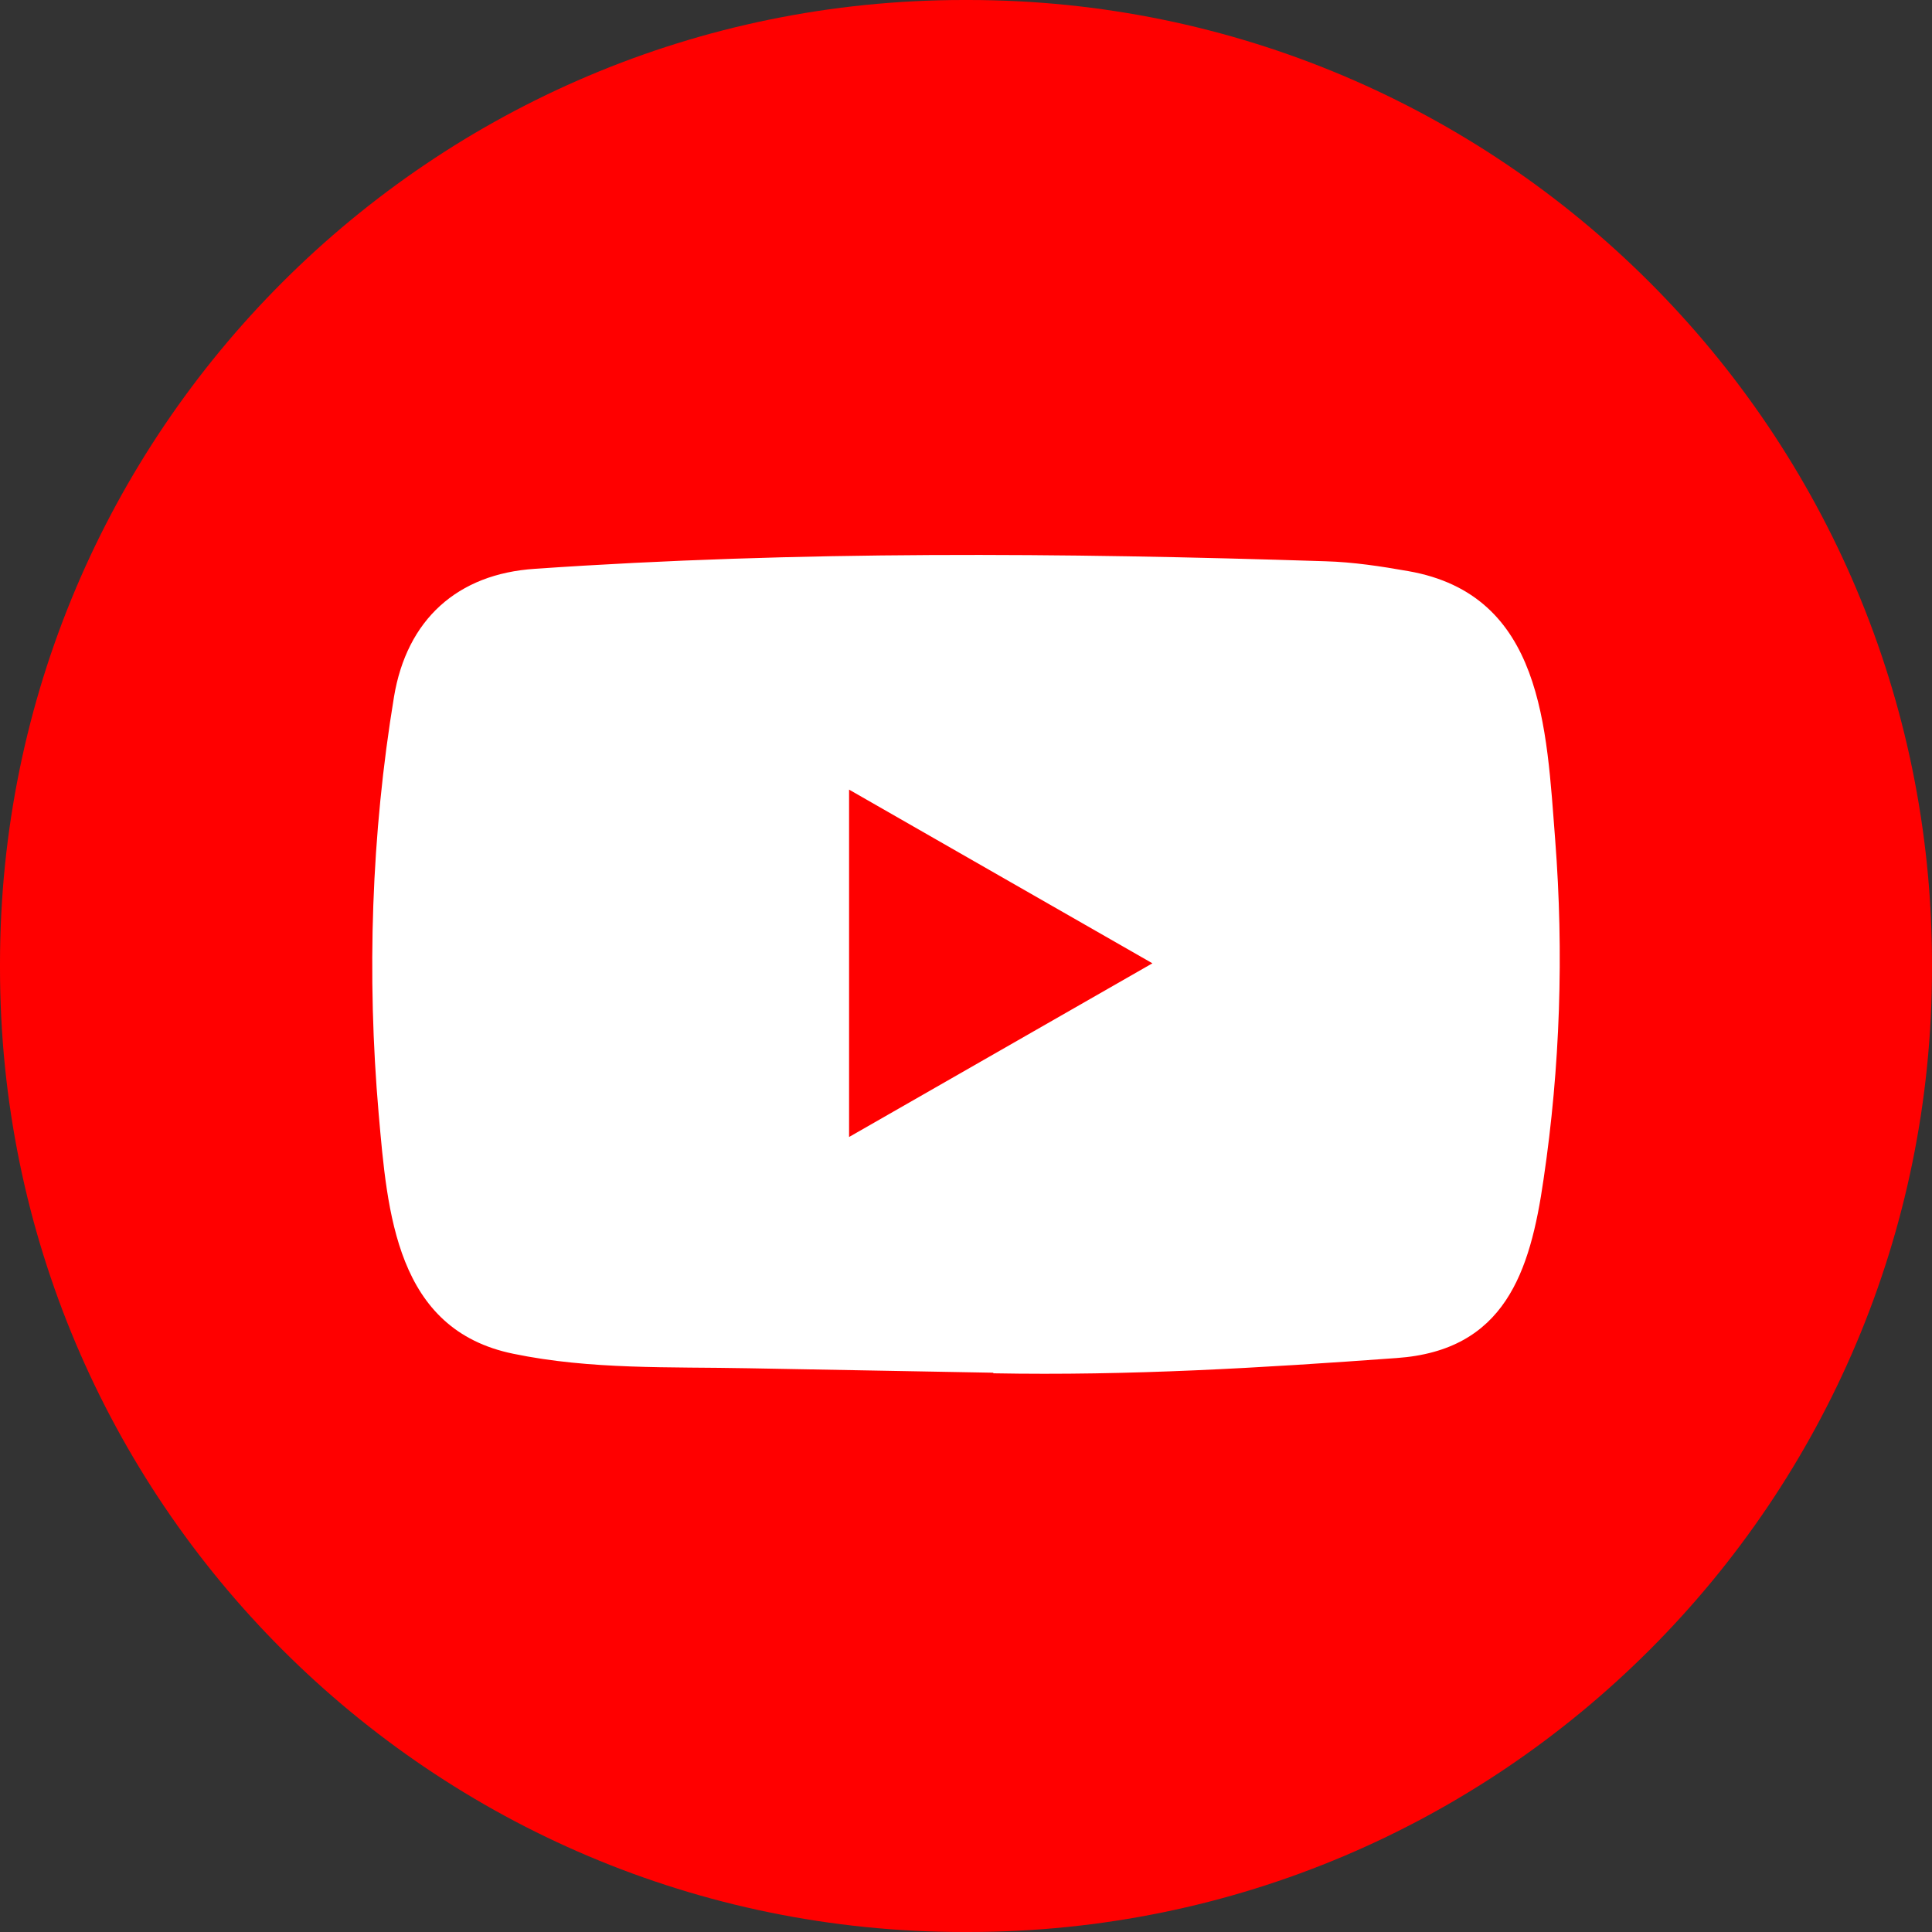 <?xml version="1.0" encoding="UTF-8"?> <svg xmlns="http://www.w3.org/2000/svg" width="423" height="423" viewBox="0 0 423 423" fill="none"><rect x="0" y="0" width="423" height="423" fill="#333333" stroke="none"/> <path d="M212 423H211C94.5 423 0 328.5 0 212V211C0 94.5 94.5 0 211 0H212C328.5 0 423 94.5 423 211V212C423 328.5 328.6 423 212 423Z" fill="#FF0000"></path> <path d="M217.26 300.546L163.918 299.574C146.647 299.235 129.333 299.911 112.401 296.401C86.643 291.155 84.818 265.436 82.909 243.863C80.278 213.533 81.296 182.653 86.261 152.577C89.064 135.701 100.095 125.631 117.154 124.535C174.739 120.558 232.708 121.029 290.165 122.885C296.234 123.055 302.344 123.984 308.327 125.043C337.864 130.204 338.584 159.349 340.499 183.884C342.408 208.672 341.602 233.587 337.952 258.207C335.024 278.591 329.422 295.685 305.781 297.335C276.16 299.493 247.219 301.23 217.514 300.677C217.515 300.546 217.345 300.546 217.26 300.546ZM185.9 248.939C208.222 236.163 230.118 223.601 252.313 210.91C229.949 198.135 208.095 185.572 185.9 172.882V248.939Z" fill="white"></path> </svg> 